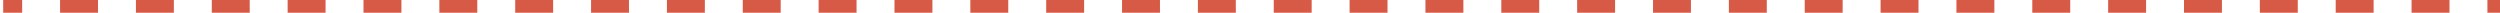 <?xml version="1.0" encoding="UTF-8"?> <svg xmlns="http://www.w3.org/2000/svg" width="392" height="2" viewBox="0 0 392 2" fill="none"><path d="M393 2H394V0H393V2ZM0.5 2H3.473V0H0.5V2ZM9.42 2H15.367V0H9.42V2ZM21.314 2H27.261V0H21.314V2ZM33.208 2H39.155V0H33.208V2ZM45.102 2H51.049V0H45.102V2ZM56.996 2H62.943V0H56.996V2ZM68.89 2H74.837V0H68.89V2ZM80.784 2H86.731V0H80.784V2ZM92.678 2H98.625V0H92.678V2ZM104.572 2H110.519V0H104.572V2ZM116.466 2H122.413V0H116.466V2ZM128.36 2H134.307V0H128.36V2ZM140.254 2H146.201V0H140.254V2ZM152.148 2H158.095V0H152.148V2ZM164.042 2H169.989V0H164.042V2ZM175.936 2H181.883V0H175.936V2ZM187.83 2H193.777V0H187.83V2ZM199.724 2H205.67V0H199.724V2ZM211.617 2H217.564V0H211.617V2ZM223.511 2H229.458V0H223.511V2ZM235.405 2H241.352V0H235.405V2ZM247.299 2H253.246V0H247.299V2ZM259.193 2H265.14V0H259.193V2ZM271.087 2H277.034V0H271.087V2ZM282.981 2H288.928V0H282.981V2ZM294.875 2H300.822V0H294.875V2ZM306.769 2H312.716V0H306.769V2ZM318.663 2H324.61V0H318.663V2ZM330.557 2H336.504V0H330.557V2ZM342.451 2H348.398V0H342.451V2ZM354.345 2H360.292V0H354.345V2ZM366.239 2H372.186V0H366.239V2ZM378.132 2H384.079V0H378.132V2ZM390.026 2H393V0H390.026V2ZM393 2H394V0H393V2ZM0.5 2H3.473V0H0.5V2ZM9.42 2H15.367V0H9.42V2ZM21.314 2H27.261V0H21.314V2ZM33.208 2H39.155V0H33.208V2ZM45.102 2H51.049V0H45.102V2ZM56.996 2H62.943V0H56.996V2ZM68.89 2H74.837V0H68.89V2ZM80.784 2H86.731V0H80.784V2ZM92.678 2H98.625V0H92.678V2ZM104.572 2H110.519V0H104.572V2ZM116.466 2H122.413V0H116.466V2ZM128.36 2H134.307V0H128.36V2ZM140.254 2H146.201V0H140.254V2ZM152.148 2H158.095V0H152.148V2ZM164.042 2H169.989V0H164.042V2ZM175.936 2H181.883V0H175.936V2ZM187.83 2H193.777V0H187.83V2ZM199.724 2H205.67V0H199.724V2ZM211.617 2H217.564V0H211.617V2ZM223.511 2H229.458V0H223.511V2ZM235.405 2H241.352V0H235.405V2ZM247.299 2H253.246V0H247.299V2ZM259.193 2H265.14V0H259.193V2ZM271.087 2H277.034V0H271.087V2ZM282.981 2H288.928V0H282.981V2ZM294.875 2H300.822V0H294.875V2ZM306.769 2H312.716V0H306.769V2ZM318.663 2H324.61V0H318.663V2ZM330.557 2H336.504V0H330.557V2ZM342.451 2H348.398V0H342.451V2ZM354.345 2H360.292V0H354.345V2ZM366.239 2H372.186V0H366.239V2ZM378.132 2H384.079V0H378.132V2ZM390.026 2H393V0H390.026V2Z" fill="#D75A47"></path></svg> 